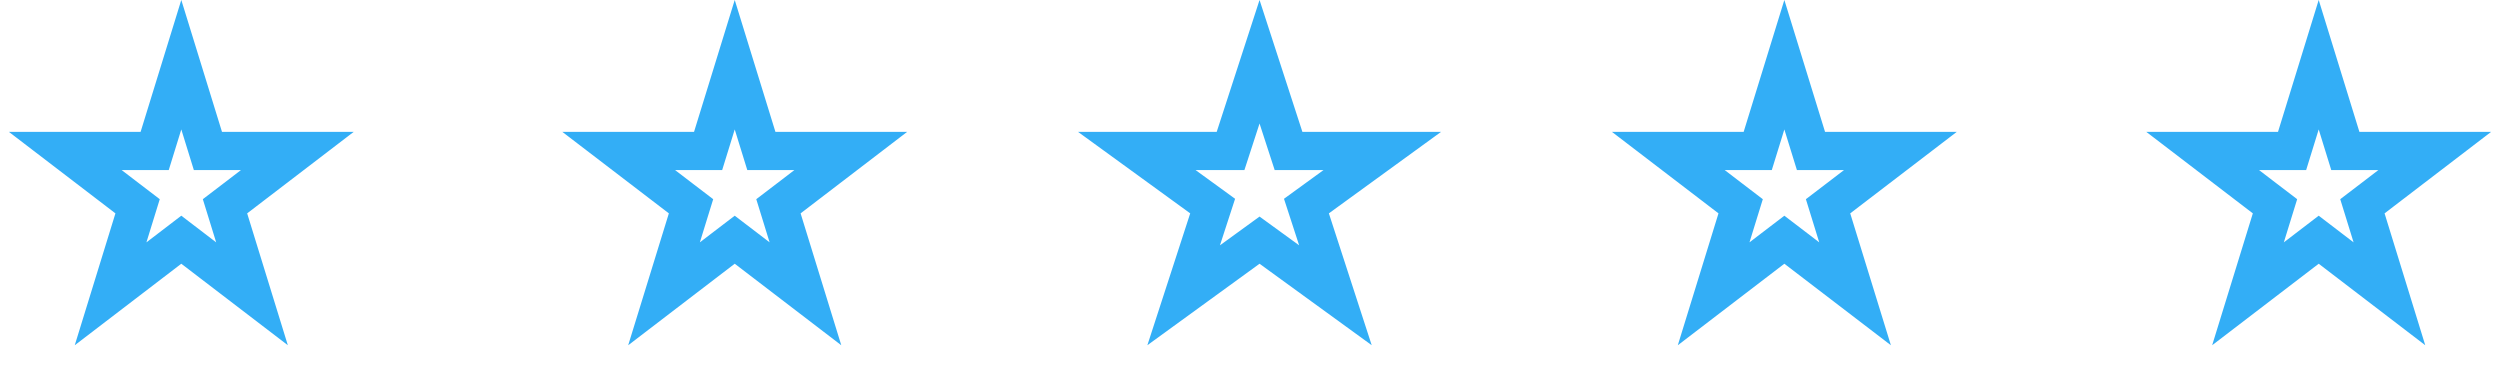 <svg xmlns="http://www.w3.org/2000/svg" width="131" height="20" viewBox="0 0 131 20" fill="none"><path d="M9.5 3.39L10.677 7.205L10.895 7.91H11.633H15.581L12.344 10.386L11.79 10.809L11.996 11.475L13.205 15.395L10.107 13.025L9.5 12.561L8.893 13.025L5.795 15.395L7.004 11.475L7.21 10.809L6.656 10.386L3.419 7.91H7.367H8.105L8.323 7.205L9.5 3.39Z" stroke="#33AEF6" stroke-width="2"></path><path d="M38.5 3.39L39.677 7.205L39.895 7.91H40.633H44.581L41.344 10.386L40.79 10.809L40.996 11.475L42.205 15.395L39.108 13.025L38.5 12.561L37.892 13.025L34.795 15.395L36.004 11.475L36.21 10.809L35.656 10.386L32.419 7.91H36.367H37.105L37.323 7.205L38.5 3.39Z" stroke="#33AEF6" stroke-width="2"></path><path d="M66 3.236L67.294 7.219L67.519 7.91H68.245H72.433L69.045 10.371L68.457 10.798L68.682 11.489L69.976 15.472L66.588 13.011L66 12.584L65.412 13.011L62.024 15.472L63.318 11.489L63.543 10.798L62.955 10.371L59.567 7.91H63.755H64.481L64.706 7.219L66 3.236Z" stroke="#33AEF6" stroke-width="2"></path><path d="M93.5 3.39L94.677 7.205L94.895 7.91H95.633H99.581L96.344 10.386L95.79 10.809L95.996 11.475L97.205 15.395L94.108 13.025L93.5 12.561L92.892 13.025L89.795 15.395L91.004 11.475L91.21 10.809L90.656 10.386L87.419 7.91H91.367H92.105L92.323 7.205L93.5 3.39Z" stroke="#33AEF6" stroke-width="2"></path><path d="M121.5 3.39L122.677 7.205L122.895 7.91H123.633H127.581L124.344 10.386L123.79 10.809L123.996 11.475L125.205 15.395L122.107 13.025L121.5 12.561L120.893 13.025L117.795 15.395L119.004 11.475L119.21 10.809L118.656 10.386L115.419 7.91H119.367H120.105L120.323 7.205L121.5 3.39Z" stroke="#33AEF6" stroke-width="2"></path></svg>